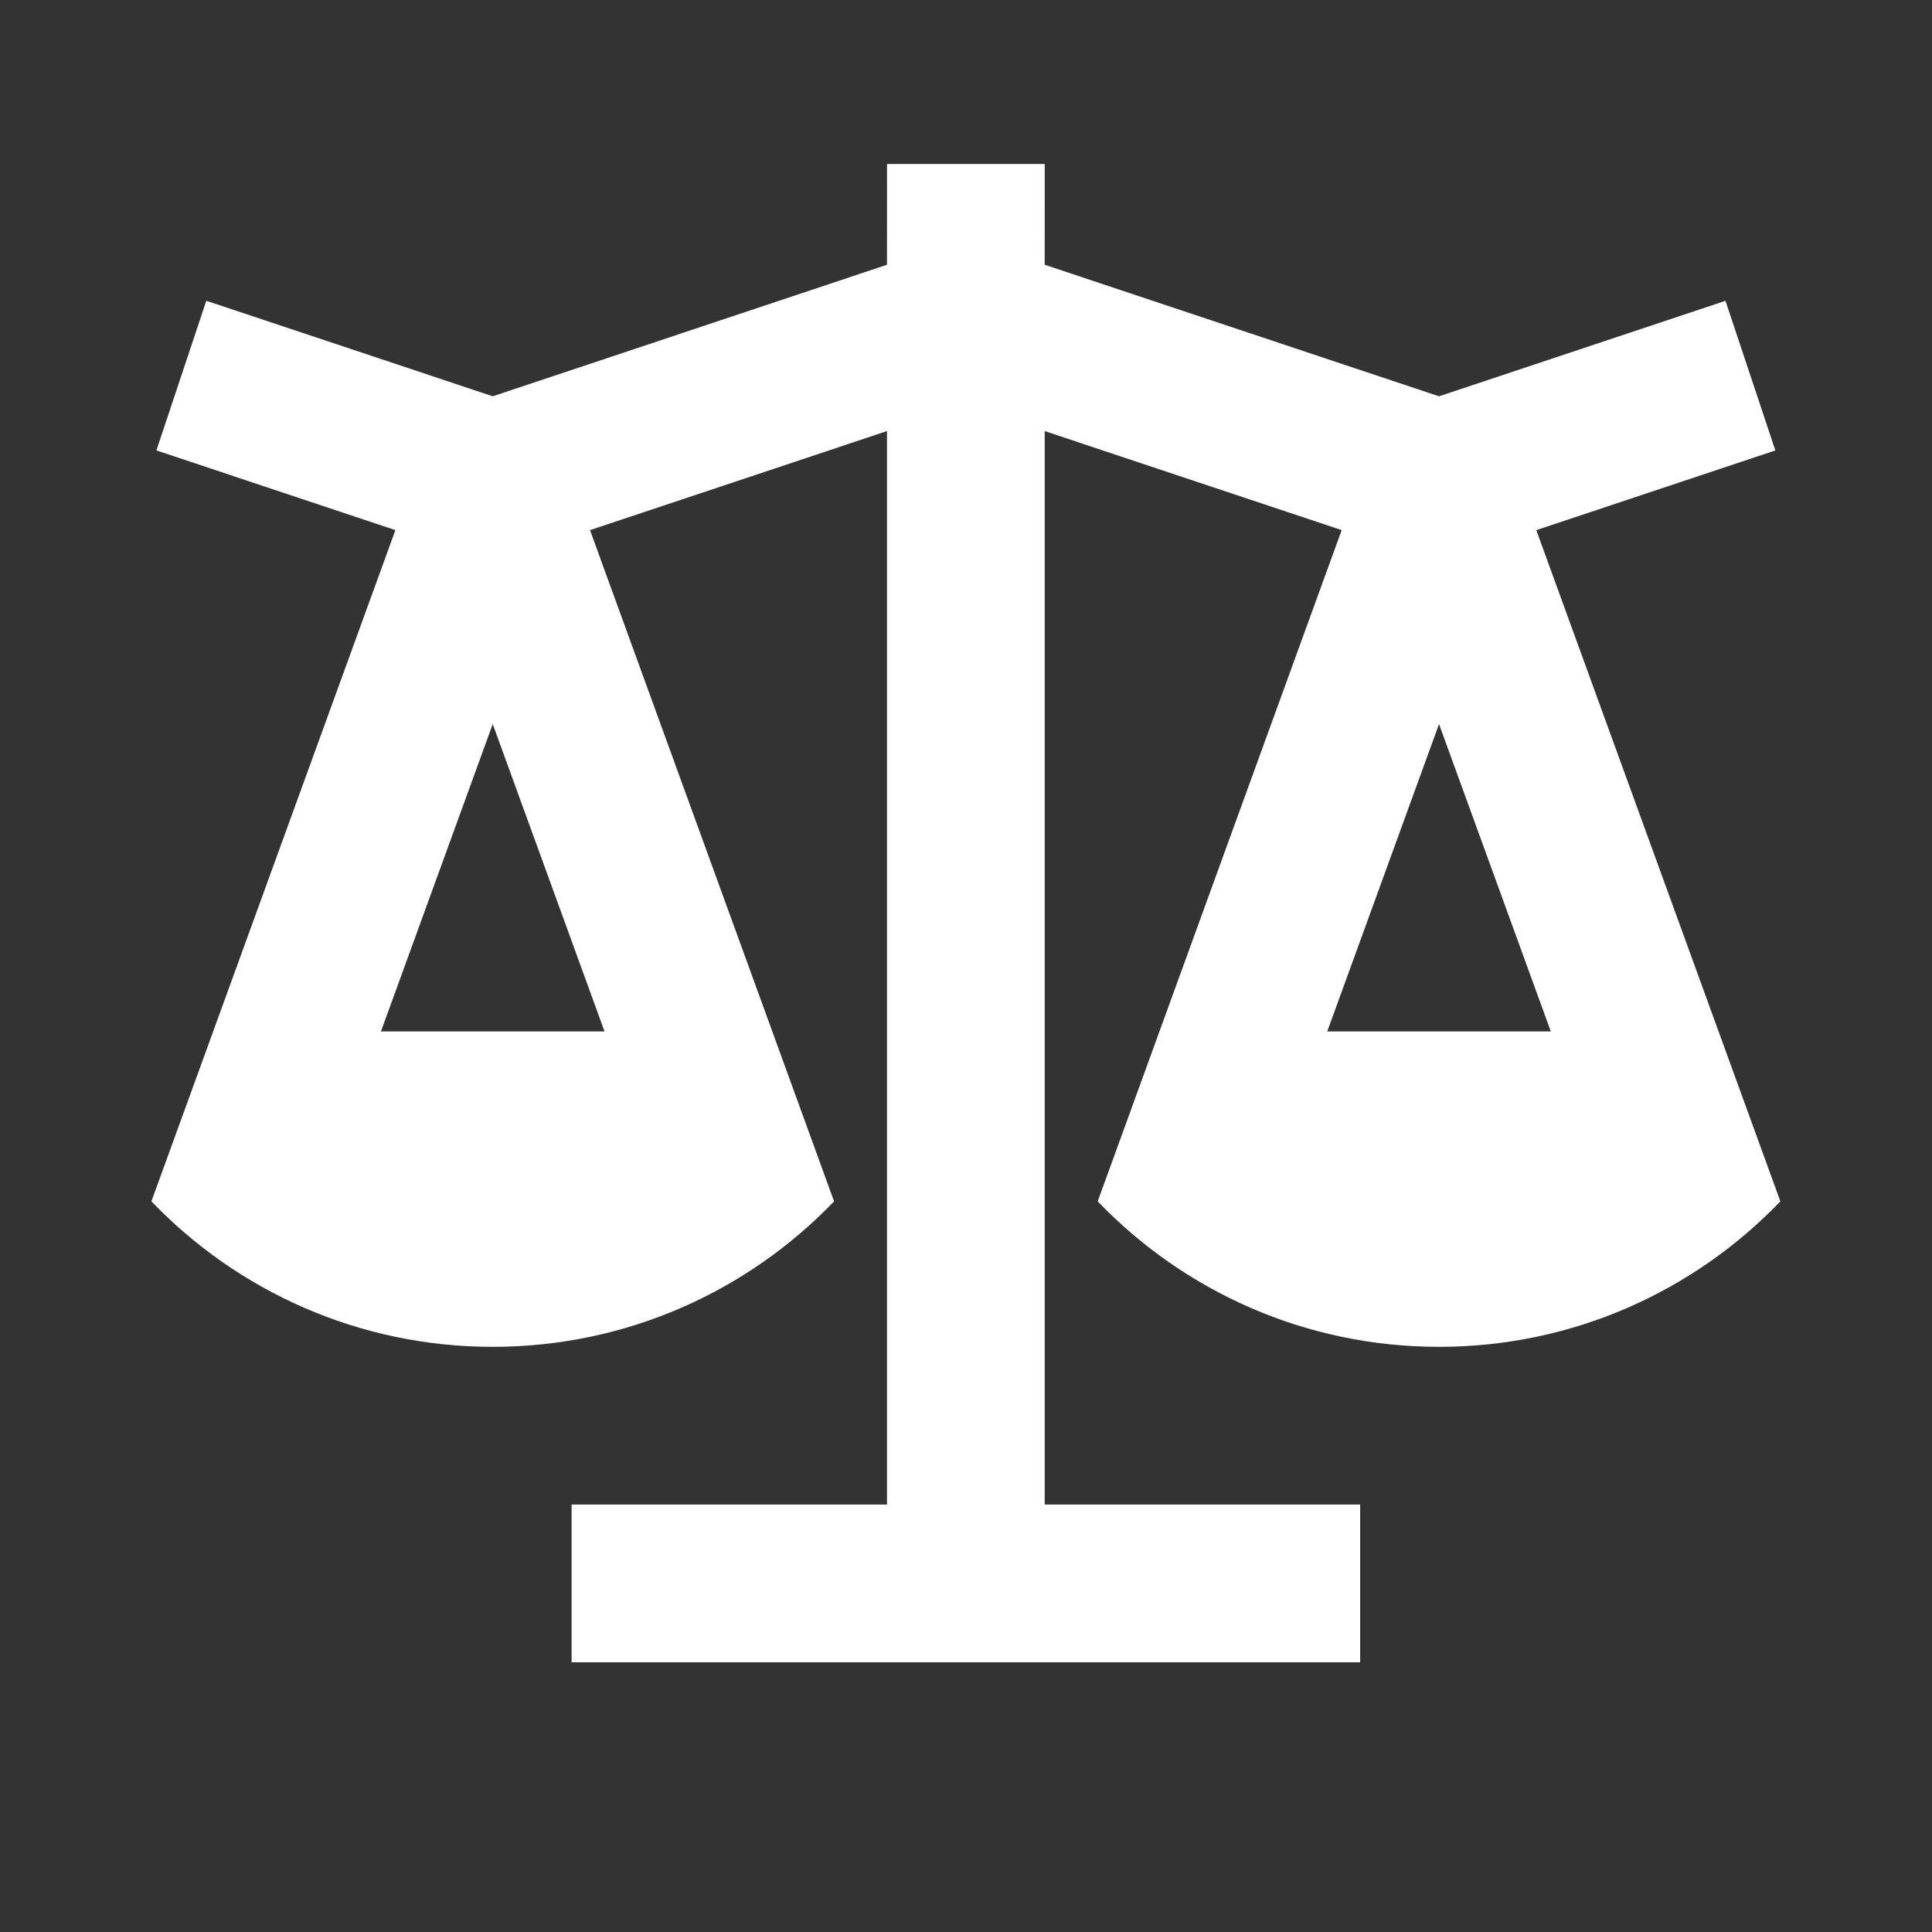 <svg width="49" height="49" viewBox="0 0 49 49" fill="none" xmlns="http://www.w3.org/2000/svg">
<rect x="0" y="0" width="49" height="49" fill="#333333" stroke="none"/>
<path d="M26.497 4.159L26.496 6.715L36.497 10.051L43.762 7.629L45.027 11.424L38.964 13.445L45.154 30.469C42.971 32.743 39.899 34.159 36.497 34.159C33.095 34.159 30.024 32.743 27.84 30.469L34.028 13.445L26.496 10.933V38.159H34.497V42.159H14.497V38.159H22.496V10.933L14.964 13.445L21.154 30.469C18.971 32.743 15.899 34.159 12.497 34.159C9.095 34.159 6.024 32.743 3.84 30.469L10.028 13.445L3.967 11.424L5.232 7.629L12.497 10.051L22.496 6.715L22.497 4.159H26.497ZM36.497 18.364L33.662 26.159H39.332L36.497 18.364ZM12.497 18.364L9.662 26.159H15.332L12.497 18.364Z" fill="white"/>
</svg>
